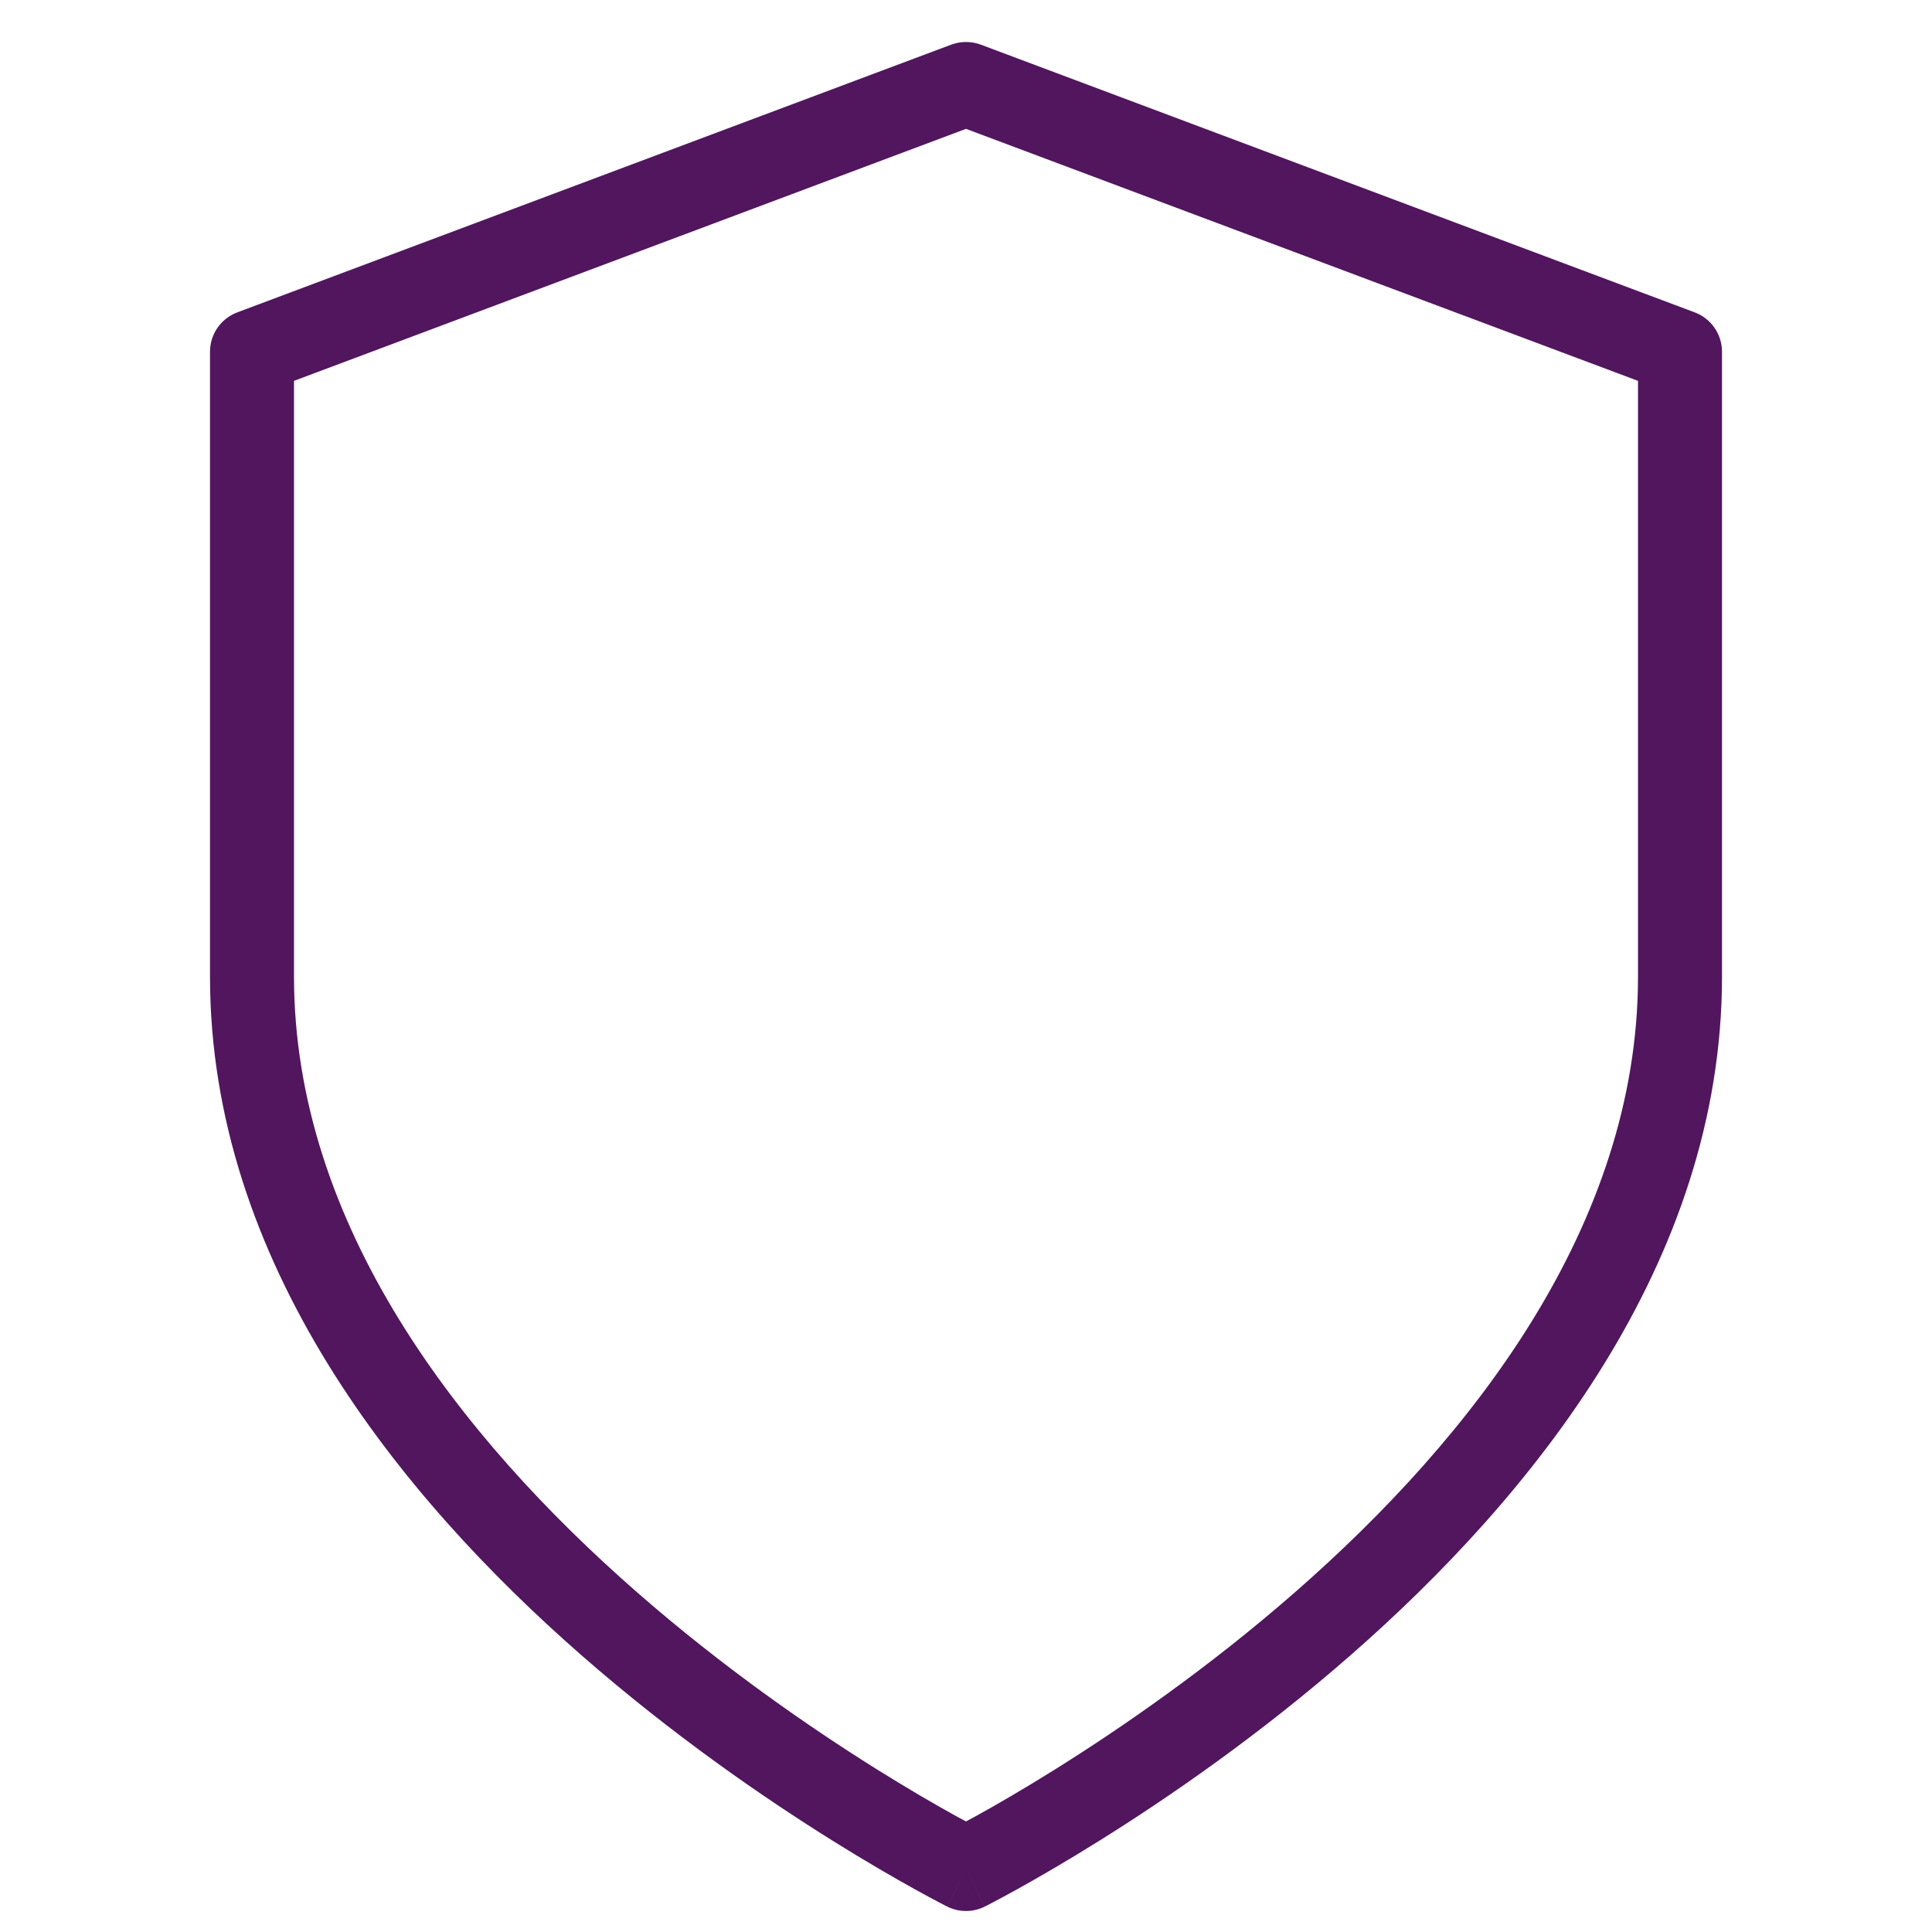 <svg width="46" height="46" viewBox="0 0 46 46" fill="none" xmlns="http://www.w3.org/2000/svg">
<path d="M23.447 45.395C23.166 45.535 22.834 45.535 22.553 45.395L23 44.5L23.447 45.395ZM39 9.068L23 3.068L7 9.068V23.25C7 29.178 10.968 34.237 15.158 37.903C17.232 39.718 19.312 41.148 20.874 42.125C21.654 42.612 22.303 42.986 22.754 43.235C22.843 43.285 22.927 43.327 23 43.367C23.073 43.327 23.157 43.285 23.246 43.235C23.697 42.986 24.346 42.612 25.126 42.125C26.688 41.148 28.768 39.718 30.842 37.903C35.032 34.237 39 29.178 39 23.25V9.068ZM41 23.25C41 30.071 36.468 35.638 32.158 39.409C29.983 41.313 27.812 42.805 26.186 43.82C25.373 44.329 24.693 44.719 24.215 44.984C23.976 45.117 23.786 45.218 23.655 45.287C23.59 45.321 23.54 45.347 23.505 45.365L23.452 45.392C23.451 45.392 23.45 45.393 23.449 45.394L23.448 45.395C23.448 45.395 23.447 45.394 23 44.5C22.553 45.394 22.552 45.395 22.552 45.395L22.551 45.394C22.55 45.393 22.549 45.392 22.548 45.392L22.495 45.365C22.46 45.347 22.41 45.321 22.345 45.287C22.214 45.218 22.024 45.117 21.785 44.984C21.307 44.719 20.627 44.329 19.814 43.82C18.188 42.805 16.017 41.313 13.842 39.409C9.532 35.638 5 30.071 5 23.25V8.375C5 7.958 5.258 7.585 5.648 7.438L22.648 1.063L22.734 1.036C22.937 0.98 23.153 0.989 23.352 1.063L40.352 7.438C40.742 7.585 41 7.958 41 8.375V23.25Z" fill="#51165E"/>
</svg>
